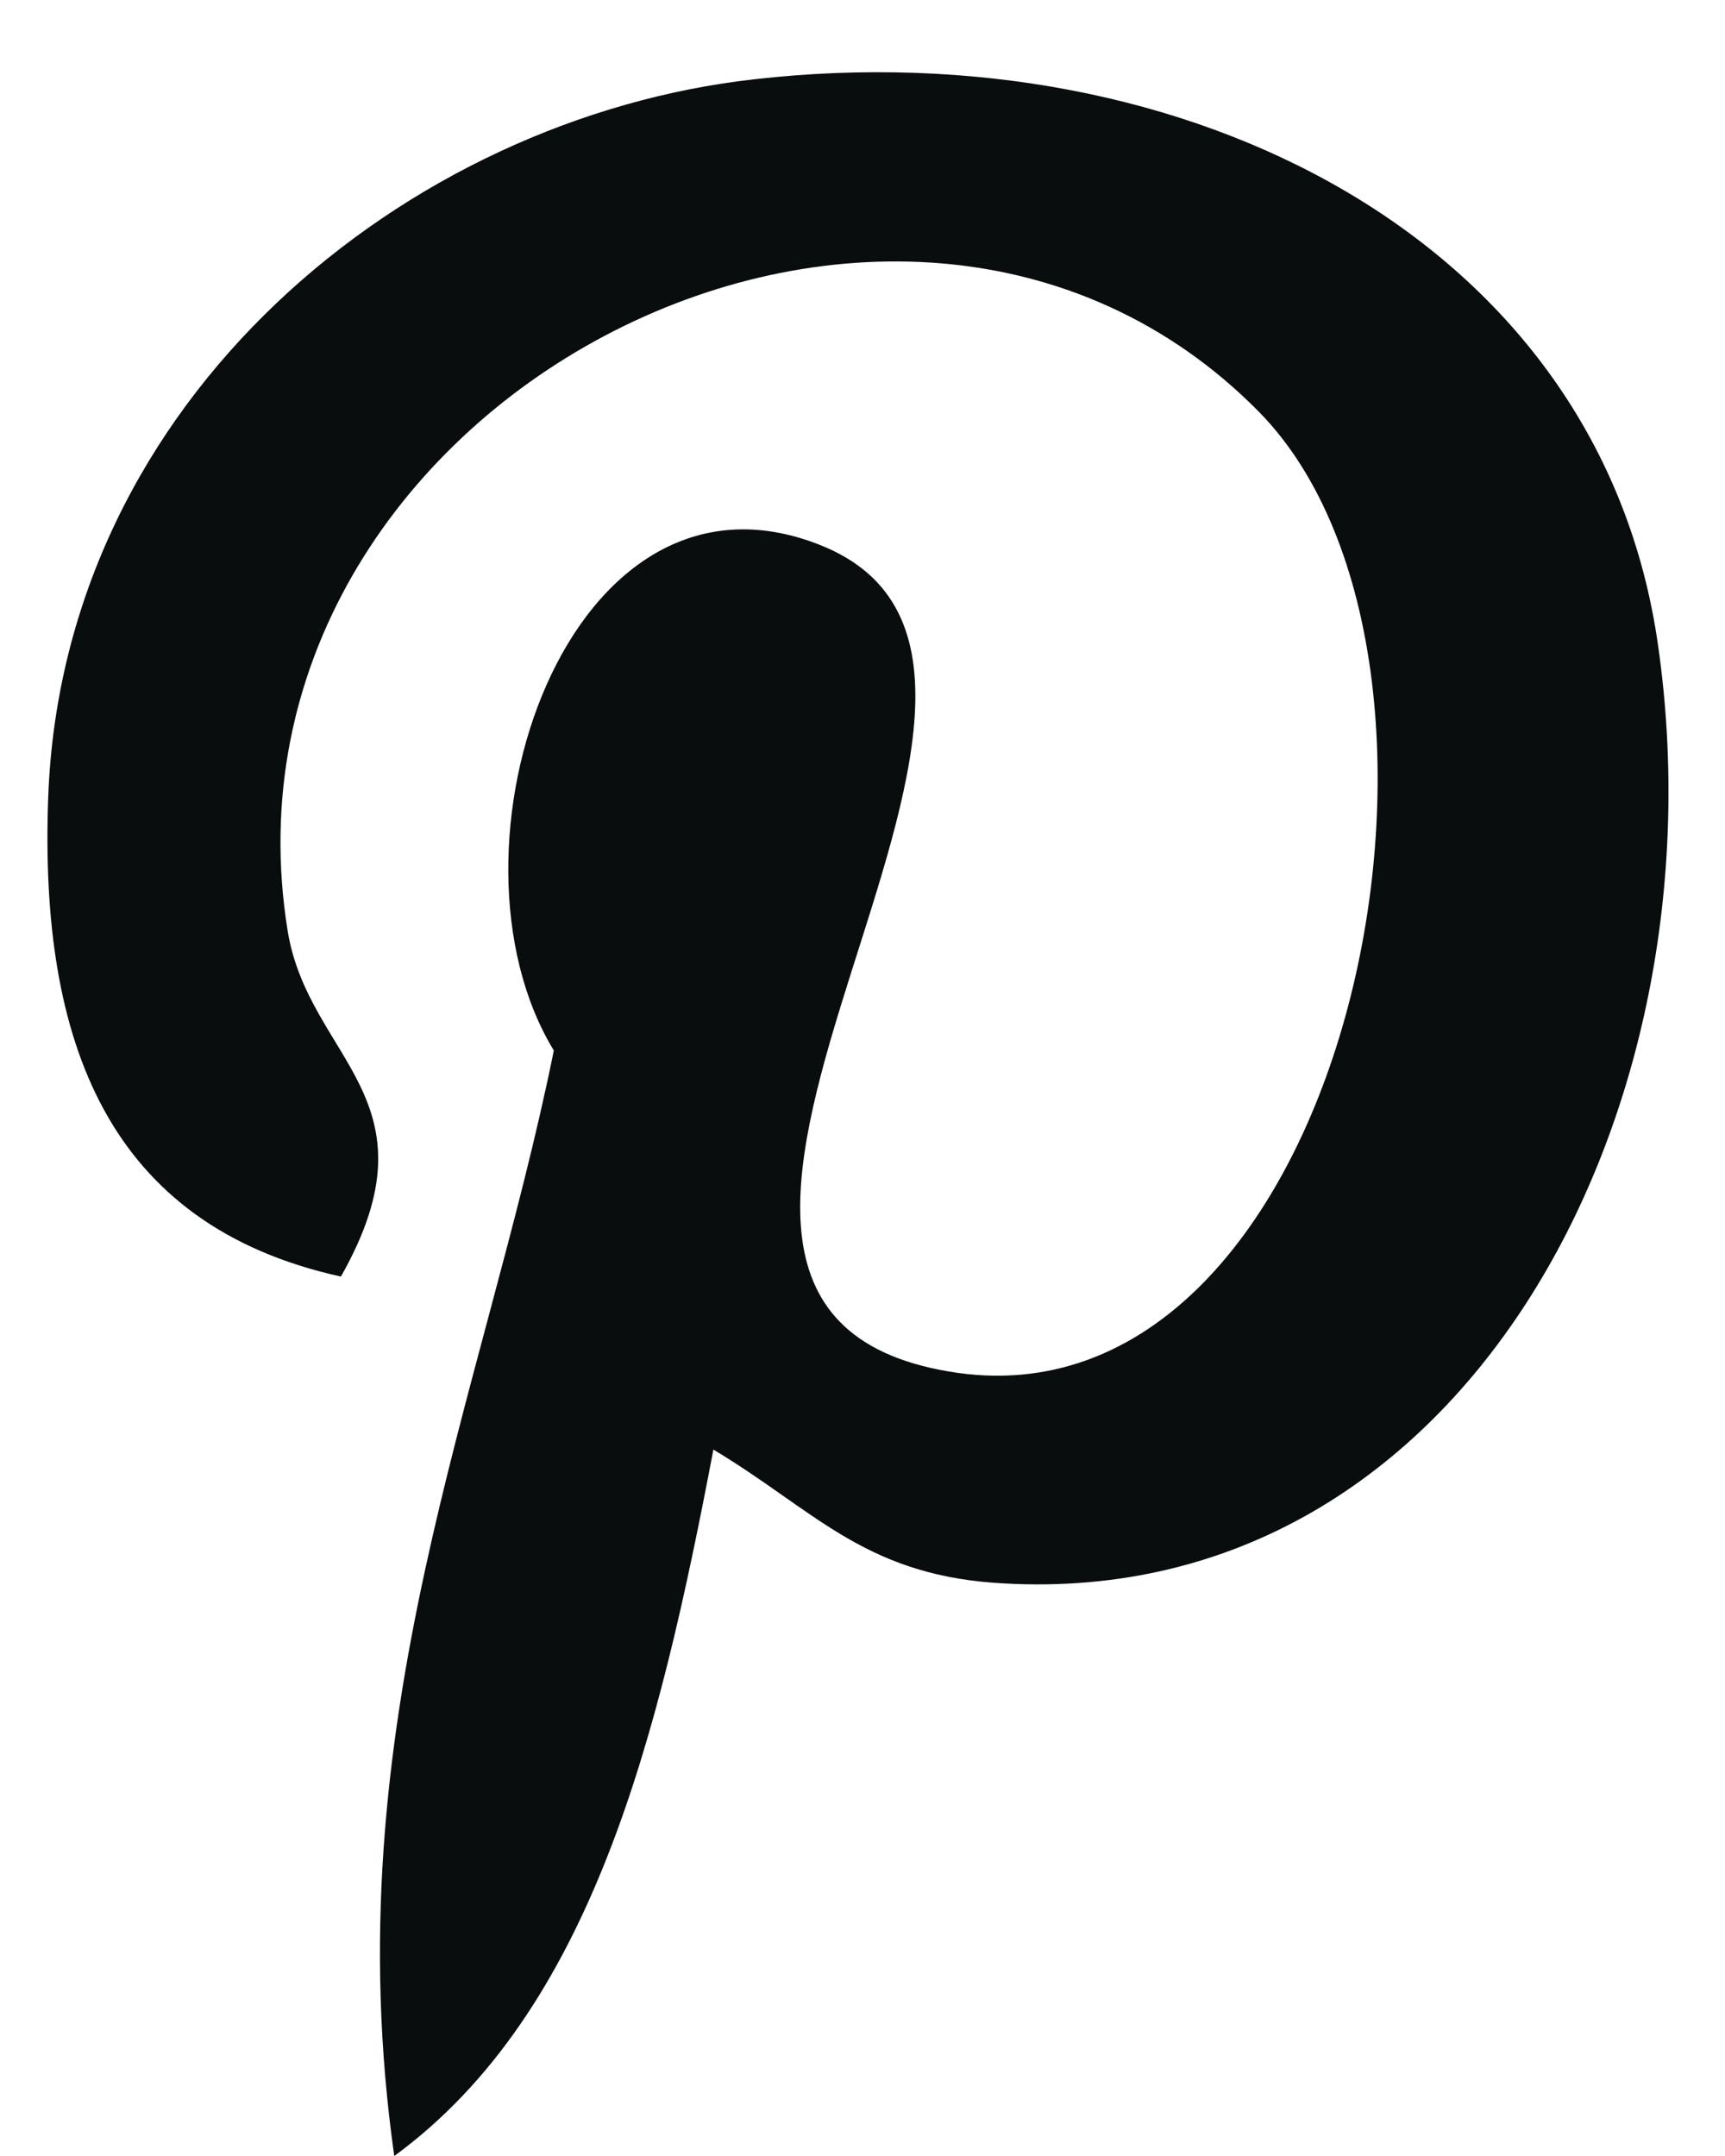 <svg xmlns="http://www.w3.org/2000/svg" width="16" height="20" viewBox="0 0 16 20"><g><g><path fill="#0a0d0e" d="M9.21 14.682C8 14.59 7.54 14 6.617 13.447c-.506 2.66-1.126 5.21-2.96 6.553-.568-4 .83-7.05 1.48-10.255C4 7.88 5.27 4.13 7.605 5.055 10.479 6.19 5.117 12 8.716 12.707c3.758.755 5.284-6.52 2.962-8.886-3.367-3.417-9.8-.078-9.01 4.813.193 1.196 1.429 1.558.494 3.208C1 11.365.364 9.666.447 7.4.58 3.69 3.779 1.094 7 .735 11 .28 14.855 2.225 15.381 6c.619 4.35-1.832 9-6.171 8.682z"/></g></g></svg>